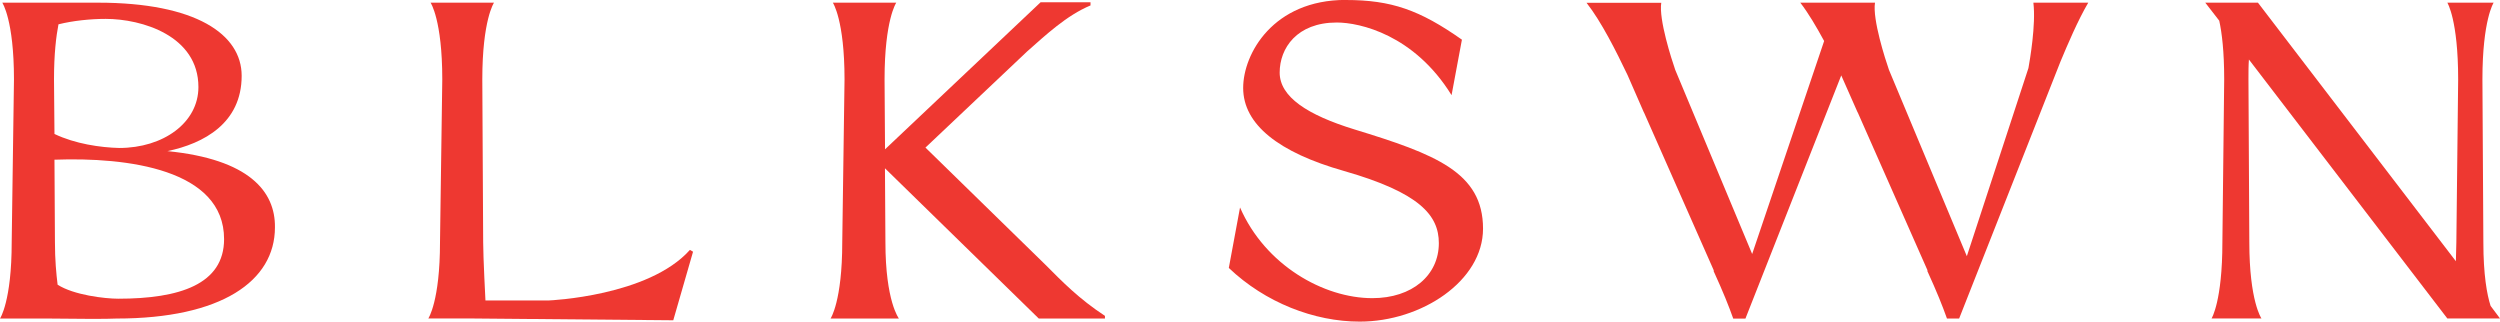 <svg width="1360" height="175" viewBox="0 0 1360 175" fill="none" xmlns="http://www.w3.org/2000/svg">
<g clip-path="url(#clip0_40001381_1836)">
<path d="M6.362 131.795L7.6 43.203C7.6 10.79 1.238 1.455 1.238 1.455H53.372C106.488 1.455 131.466 18.625 131.466 41.234C131.466 67.01 110.885 78.058 91.074 82.211C135.394 86.621 149.825 104.049 149.569 123.702C149.569 152.905 120.45 173.286 63.406 173.286C57.514 173.543 46.028 173.543 26.43 173.286H0C0 173.286 6.362 163.952 6.362 131.795ZM29.632 72.877C40.904 78.272 54.61 80.242 64.858 80.498C88.853 80.498 107.939 66.754 107.939 47.357C107.939 19.396 77.112 10.276 57.514 10.276C49.188 10.276 39.666 11.261 31.81 13.23C30.571 19.61 29.376 29.202 29.376 43.16L29.632 72.877ZM29.888 131.795C29.888 141.387 30.614 148.965 31.34 154.874C40.136 160.527 57.044 162.496 64.388 162.496C97.692 162.496 121.901 154.66 121.901 130.082C121.901 92.059 69.298 85.422 29.632 86.878L29.888 131.795Z" fill="#EE3831"/>
<path d="M458.186 131.796L459.424 43.205C459.424 10.791 453.062 1.456 453.062 1.456H487.562C487.562 1.456 481.2 10.791 481.2 43.205L481.456 81.228L566.083 1.242H593.238V2.955C580.258 8.35 568.773 19.14 558.739 28.004L503.445 80.285L568.559 143.871C577.867 153.206 586.919 162.54 601.095 171.832V173.288H565.101L481.414 91.547L481.67 131.796C481.67 163.953 489.014 173.288 489.014 173.288H451.824C451.824 173.288 458.186 163.953 458.186 131.796Z" fill="#EE3831"/>
<path d="M732.135 -0C756.856 -0 772.27 5.395 795.284 21.581L789.648 51.768C769.324 18.883 739.735 12.246 727.224 12.246C705.449 12.246 696.141 26.248 696.141 39.479C696.141 52.71 711.298 62.558 736.789 70.394C780.852 83.882 806.77 93.73 806.77 124.388C806.77 152.863 773.252 174.957 739.692 174.957C714.97 174.957 688.284 164.638 668.473 145.755L674.578 112.87C688.284 144.299 720.094 162.197 746.524 162.197C768.299 162.197 782.731 149.694 782.731 132.267C782.731 117.066 772.228 104.777 731.11 93.002C695.628 82.94 676.286 67.739 676.286 47.828C676.286 29.159 692.682 -0.043 732.092 -0.043L732.135 -0Z" fill="#EE3831"/>
<path d="M903.734 1.455C902.282 10.533 909.37 32.37 911.334 38.022L953.178 138.175L992.331 22.308C988.19 14.686 983.749 7.107 979.351 1.455H1020C1018.55 10.533 1025.64 32.37 1027.6 38.022L1069.96 139.374L1103.47 37.037C1104.2 32.884 1107.61 13.487 1106.16 1.455H1136.01C1130.37 11.046 1124.74 24.277 1120.85 33.612L1065.77 173.286H1059.15C1056.72 166.436 1053.77 159.028 1048.39 147.253H1048.65L1010.69 61.358L1010.43 60.887L1001.64 41.02L949.506 173.329H942.888C940.454 166.478 937.508 159.071 932.128 147.296H932.384L894.426 61.401L894.17 60.93L885.374 40.806C879.268 28.046 871.198 11.86 863.086 1.541H903.734V1.455Z" fill="#EE3831"/>
<path d="M1228.32 1.455L1336 142.114L1336.26 131.795L1337.24 43.203C1337.24 10.79 1331.35 1.455 1331.35 1.455H1356.54C1356.54 1.455 1350.44 10.79 1350.44 43.203L1350.95 131.795C1350.95 149.479 1352.91 160.27 1354.88 166.393L1360 173.244H1331.35L1223.41 32.37C1223.16 35.582 1223.16 39.221 1223.16 43.16L1223.63 131.752C1223.63 163.909 1230.24 173.244 1230.24 173.244H1203.09C1203.09 173.244 1208.98 163.909 1208.98 131.752L1209.96 43.16C1209.96 27.96 1208.72 17.898 1207.27 11.261L1199.67 1.455H1228.32Z" fill="#EE3831"/>
<path d="M239.362 131.795L240.6 43.203C240.6 10.79 234.238 1.455 234.238 1.455H268.738C268.738 1.455 262.376 10.79 262.376 43.203L262.846 131.795C262.846 139.802 264.084 163.438 264.084 163.438H298.711C298.711 163.438 352.809 161.212 375.311 135.949L377.019 136.933L366.259 174.229L256.014 173.244H233C233 173.244 239.362 163.909 239.362 131.752V131.795Z" fill="#EE3831"/>
</g>
<defs>
<clipPath id="clip0_40001381_1836">
<rect width="1360" height="175" fill="white"/>
</clipPath>
</defs>
</svg>

